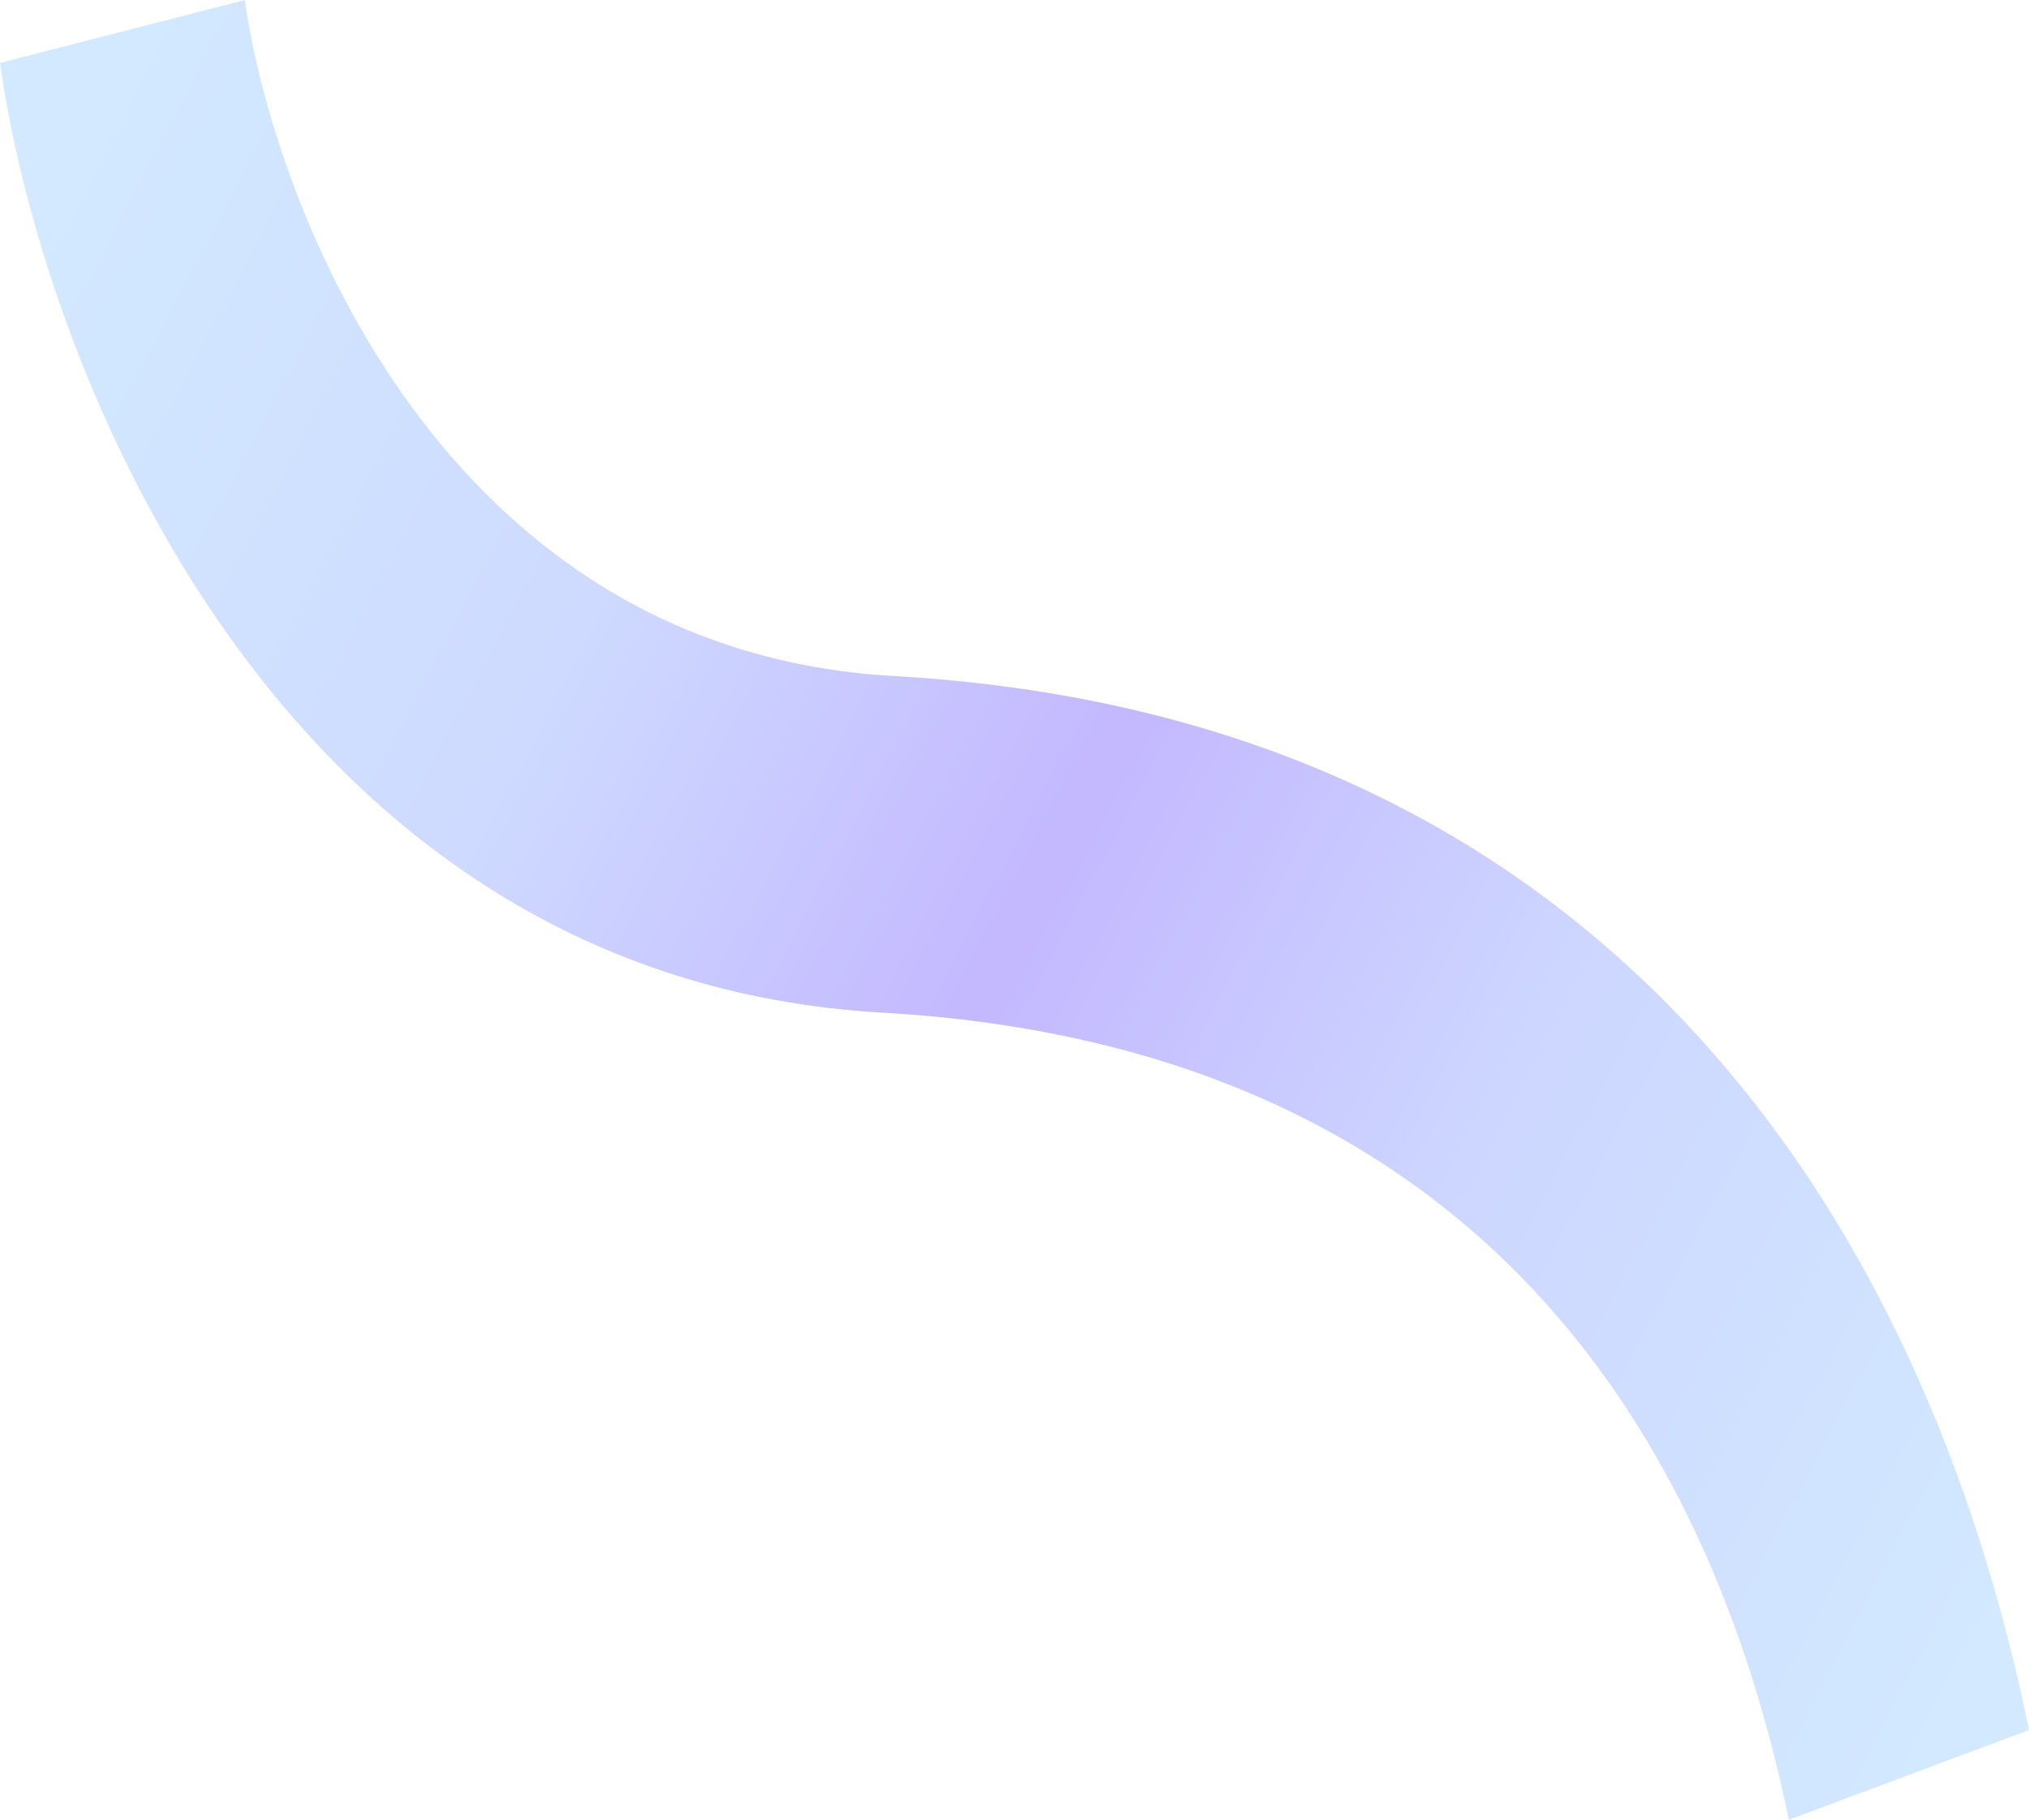 <svg width="1433" height="1285" viewBox="0 0 1433 1285" fill="none" xmlns="http://www.w3.org/2000/svg">
<path opacity="0.4" fill-rule="evenodd" clip-rule="evenodd" d="M630.752 477.305C312.486 459.203 193.404 145.579 172.931 0L0 44.447C30.868 263.93 199.899 690.977 623.353 715.061C840.528 727.413 985.931 807.275 1082.95 910.685C1180.07 1014.19 1235.41 1148.42 1263.34 1285L1433 1221.59C1396.92 1045.16 1323.48 864.015 1191.94 723.812C1060.3 583.509 877.151 491.318 630.752 477.305Z" fill="url(#paint0_linear_907_11399)"/>
<defs>
<linearGradient id="paint0_linear_907_11399" x1="86.966" y1="22.224" x2="1596.69" y2="816.179" gradientUnits="userSpaceOnUse">
<stop stop-color="#8FC9FF"/>
<stop offset="0.285" stop-color="#84A2FF"/>
<stop offset="0.5" stop-color="#6B4DFF"/>
<stop offset="0.71" stop-color="#8199FF"/>
<stop offset="1" stop-color="#8FC9FF"/>
</linearGradient>
</defs>
</svg>
